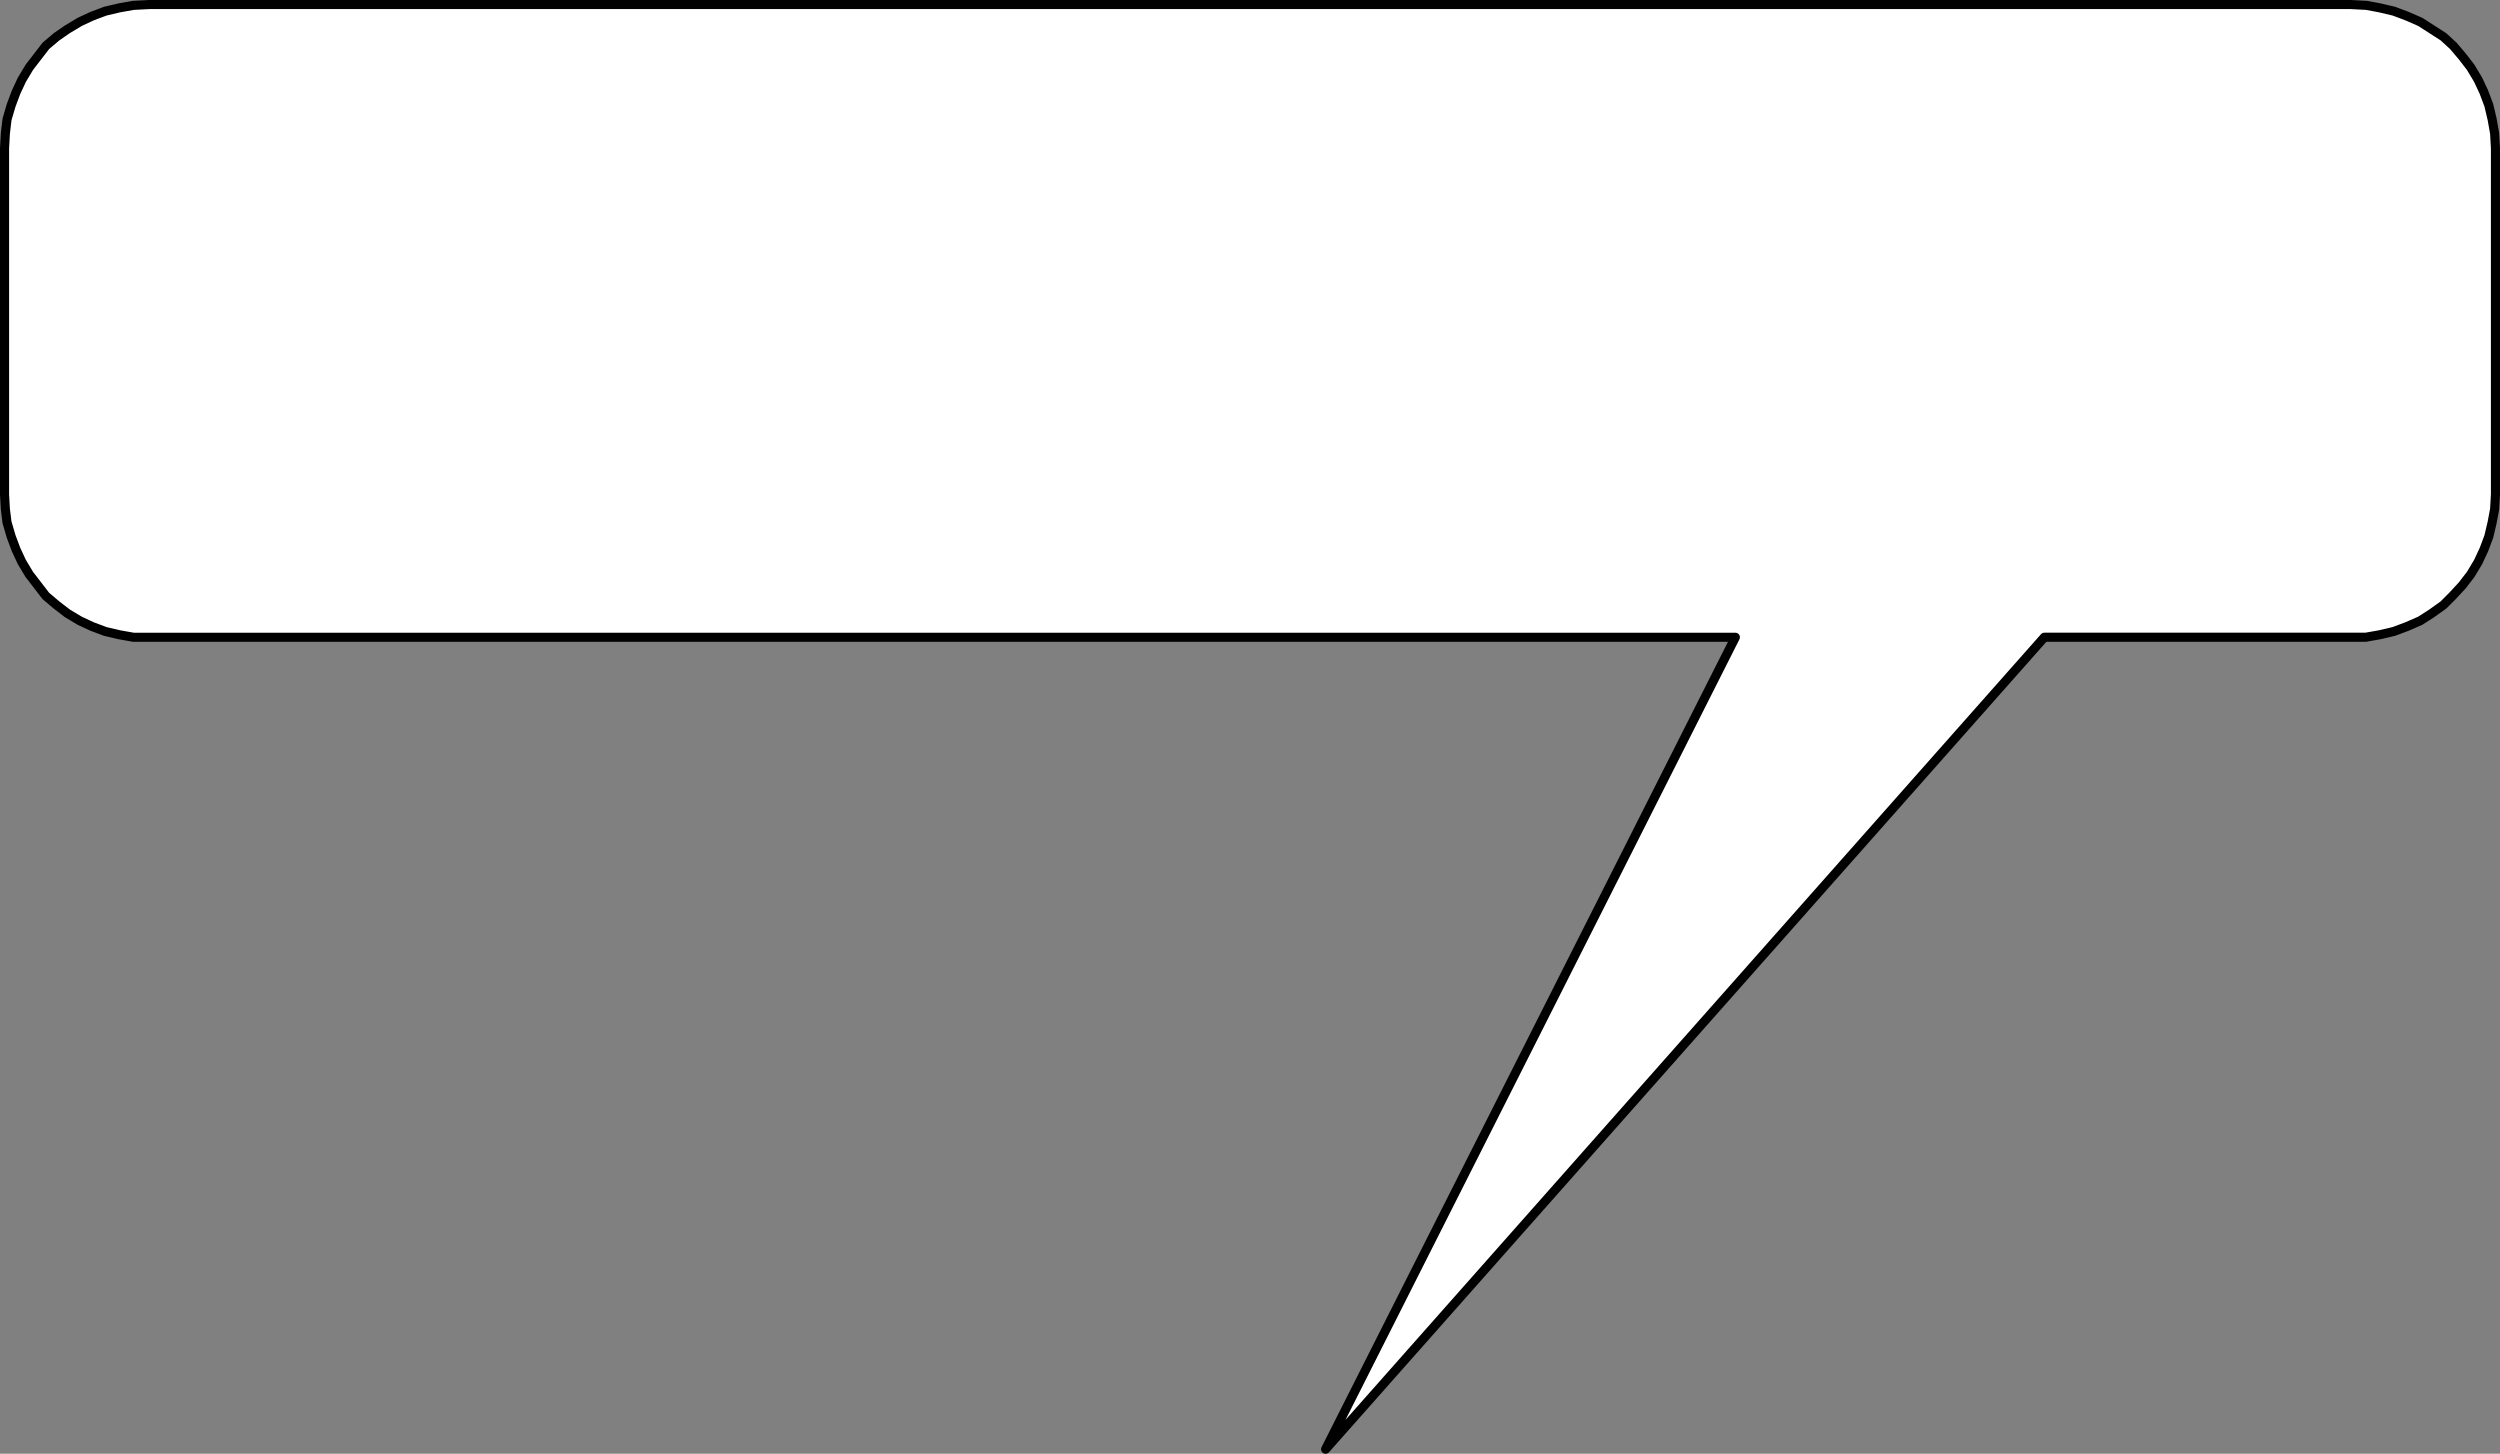 <?xml version="1.0" encoding="UTF-8" standalone="no"?>
<svg
   version="1.0"
   width="129.382mm"
   height="75.236mm"
   id="svg2"
   sodipodi:docname="Balloon 046.wmf"
   xmlns:inkscape="http://www.inkscape.org/namespaces/inkscape"
   xmlns:sodipodi="http://sodipodi.sourceforge.net/DTD/sodipodi-0.dtd"
   xmlns="http://www.w3.org/2000/svg"
   xmlns:svg="http://www.w3.org/2000/svg">
  <rect width="100%" height="100%" fill="#808080" stroke="none"/>
  <sodipodi:namedview
     id="namedview2"
     pagecolor="#ffffff"
     bordercolor="#000000"
     borderopacity="0.25"
     inkscape:showpageshadow="2"
     inkscape:pageopacity="0.0"
     inkscape:pagecheckerboard="0"
     inkscape:deskcolor="#d1d1d1"
     inkscape:document-units="mm" />
  <defs
     id="defs1">
    <pattern
       id="WMFhbasepattern"
       patternUnits="userSpaceOnUse"
       width="6"
       height="6"
       x="0"
       y="0" />
  </defs>
  <path
     style="fill:#ffffff;fill-opacity:1;fill-rule:evenodd;stroke:none"
     d="M 29.007,0.889 H 459.832 l 3.07,0.162 2.586,0.485 2.747,0.646 2.586,0.969 2.586,1.131 2.262,1.454 2.262,1.454 1.939,1.777 1.778,2.1 1.616,2.1 1.454,2.423 1.131,2.423 0.97,2.585 0.646,2.747 0.485,2.747 0.162,2.908 v 67.696 l -0.162,2.908 -0.485,2.585 -0.646,2.747 -0.97,2.585 -1.131,2.424 -1.454,2.423 -1.616,2.1 -1.939,2.1 -1.778,1.777 -2.262,1.616 -2.262,1.454 -2.586,1.131 -2.586,0.969 -2.747,0.646 -2.747,0.485 h -2.909 -59.954 L 259.287,283.468 339.44,124.648 H 29.169 26.098 l -2.747,-0.485 -2.747,-0.646 -2.586,-0.969 -2.424,-1.131 -2.424,-1.454 -2.101,-1.616 -2.101,-1.777 -1.616,-2.1 -1.616,-2.1 -1.454,-2.423 -1.131,-2.424 L 2.182,104.937 1.374,102.191 1.05,99.606 0.889,96.698 V 29.001 L 1.05,26.093 1.374,23.346 2.182,20.6 3.151,18.015 4.282,15.591 5.737,13.168 7.353,11.067 8.969,8.967 11.07,7.19 13.17,5.736 15.594,4.282 18.018,3.151 20.604,2.181 23.351,1.535 26.098,1.05 29.169,0.889 v 0 z"
     id="path1" />
  <path
     style="fill:none;stroke:#000000;stroke-width:1.778px;stroke-linecap:round;stroke-linejoin:round;stroke-miterlimit:4;stroke-dasharray:none;stroke-opacity:1"
     d="M 29.007,0.889 H 459.832 l 3.07,0.162 2.586,0.485 2.747,0.646 2.586,0.969 2.586,1.131 2.262,1.454 2.262,1.454 1.939,1.777 1.778,2.1 1.616,2.1 1.454,2.423 1.131,2.423 0.97,2.585 0.646,2.747 0.485,2.747 0.162,2.908 v 67.696 l -0.162,2.908 -0.485,2.585 -0.646,2.747 -0.97,2.585 -1.131,2.424 -1.454,2.423 -1.616,2.1 -1.939,2.1 -1.778,1.777 -2.262,1.616 -2.262,1.454 -2.586,1.131 -2.586,0.969 -2.747,0.646 -2.747,0.485 h -2.909 -59.954 L 259.287,283.468 339.44,124.648 H 29.169 26.098 l -2.747,-0.485 -2.747,-0.646 -2.586,-0.969 -2.424,-1.131 -2.424,-1.454 -2.101,-1.616 -2.101,-1.777 -1.616,-2.1 -1.616,-2.1 -1.454,-2.423 -1.131,-2.424 L 2.182,104.937 1.374,102.191 1.05,99.606 0.889,96.698 V 29.001 L 1.05,26.093 1.374,23.346 2.182,20.6 3.151,18.015 4.282,15.591 5.737,13.168 7.353,11.067 8.969,8.967 11.07,7.19 13.17,5.736 15.594,4.282 18.018,3.151 20.604,2.181 23.351,1.535 26.098,1.05 29.169,0.889 v 0"
     id="path2" />
</svg>
